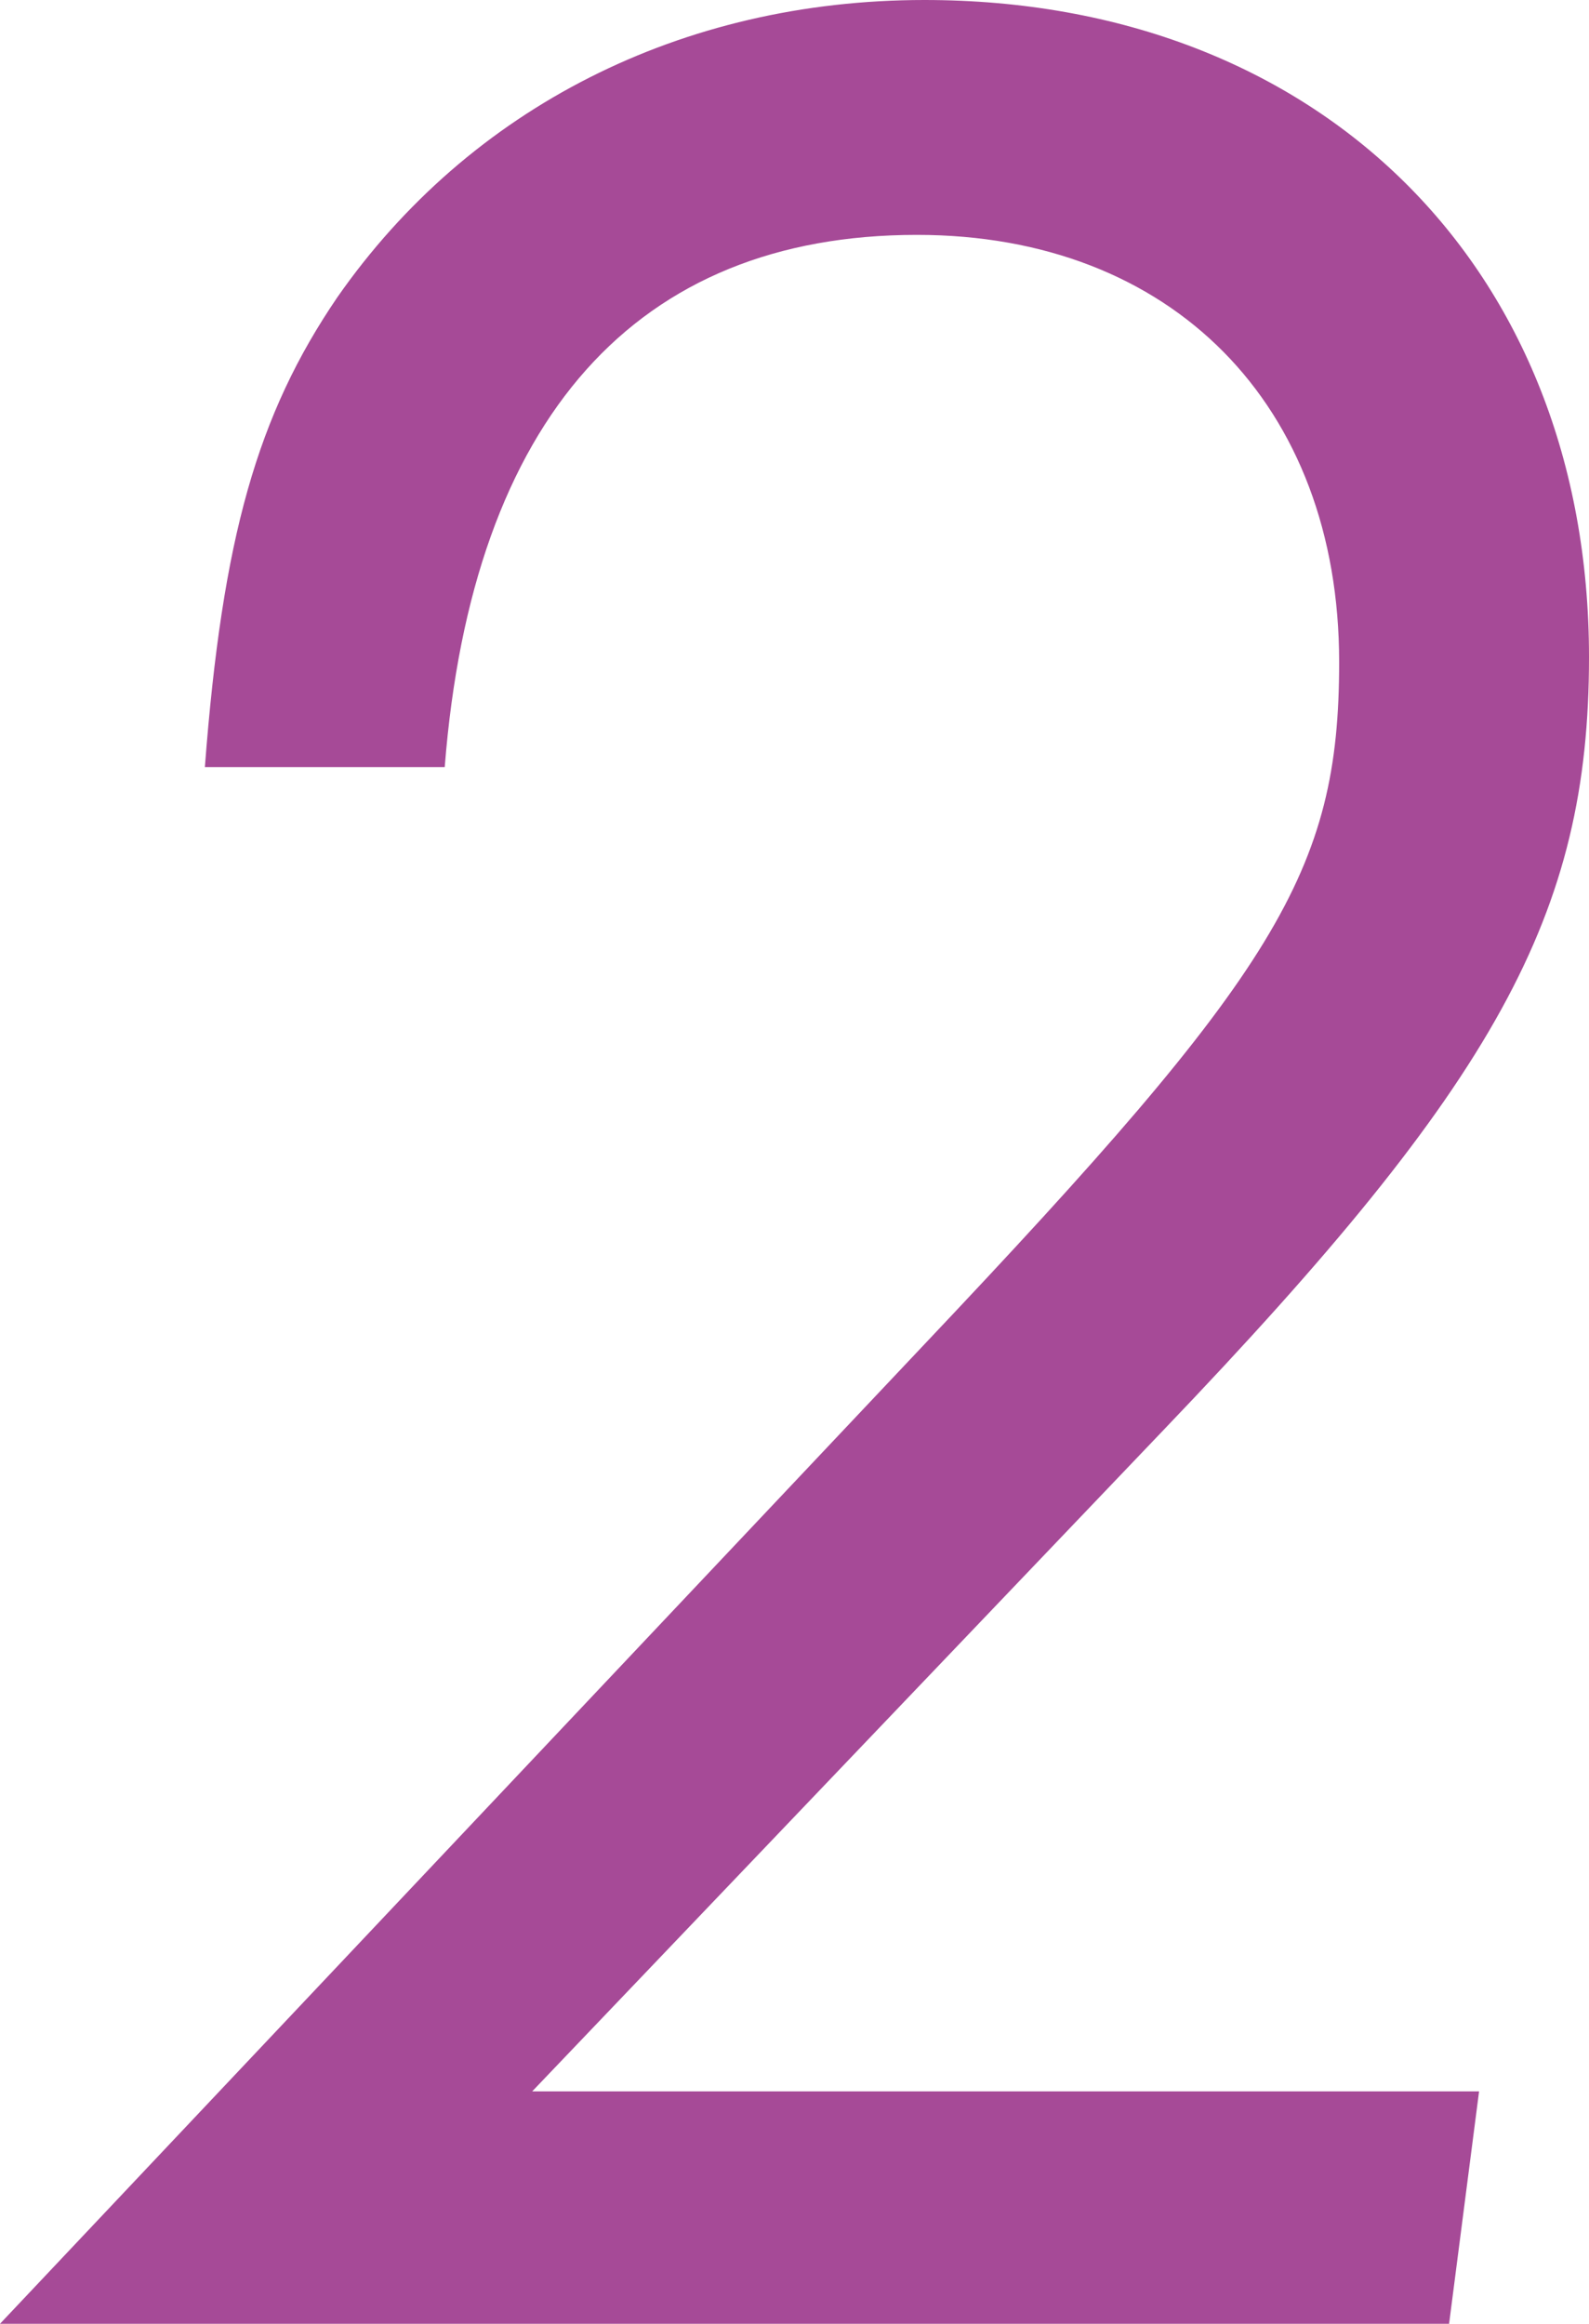 <?xml version="1.0" encoding="utf-8"?>
<!-- Generator: Adobe Illustrator 25.4.1, SVG Export Plug-In . SVG Version: 6.00 Build 0)  -->
<svg version="1.1" id="レイヤー_1" xmlns="http://www.w3.org/2000/svg" xmlns:xlink="http://www.w3.org/1999/xlink" x="0px"
	 y="0px" width="63.6px" height="93px" viewBox="0 0 63.6 93" style="enable-background:new 0 0 63.6 93;" xml:space="preserve">
<style type="text/css">
	.ドロップシャドウ{fill:none;}
	.光彩_x0020_外側_x0020_5_x0020_pt{fill:none;}
	.青のネオン{fill:none;stroke:#8AACDA;stroke-width:7;stroke-linecap:round;stroke-linejoin:round;}
	.クロムハイライト{fill:url(#SVGID_1_);stroke:#FFFFFF;stroke-width:0.363;stroke-miterlimit:1;}
	.ジャイブ_GS{fill:#FFDD00;}
	.Alyssa_GS{fill:#A6D0E4;}
	.st0{fill:#A64A97;}
</style>
<linearGradient id="SVGID_1_" gradientUnits="userSpaceOnUse" x1="-928.024" y1="-392.482" x2="-928.024" y2="-393.482">
	<stop  offset="0" style="stop-color:#656565"/>
	<stop  offset="0.618" style="stop-color:#1B1B1B"/>
	<stop  offset="0.629" style="stop-color:#545454"/>
	<stop  offset="0.983" style="stop-color:#3E3E3E"/>
</linearGradient>
<g>
	<path class="st0" d="M58,93H0l37-39.2c14.1-14.9,16.6-18.9,16.6-27.3c0-10.3-6.7-17.1-16.9-17.1c-11.2,0-17.8,7.3-18.9,21.3H8.2
		c0.7-9.2,2.1-14.1,5.3-18.8C18.8,4.3,27.3,0,37,0c15.8,0,26.6,10.7,26.6,26.3c0,10.3-3.7,17-17,30.9L21.3,83.7h37.9L58,93z"/>
</g>
<g>
</g>
<g>
</g>
<g>
</g>
<g>
</g>
<g>
</g>
<g>
</g>
<g>
</g>
<g>
</g>
<g>
</g>
<g>
</g>
<g>
</g>
<g>
</g>
<g>
</g>
<g>
</g>
<g>
</g>
</svg>

